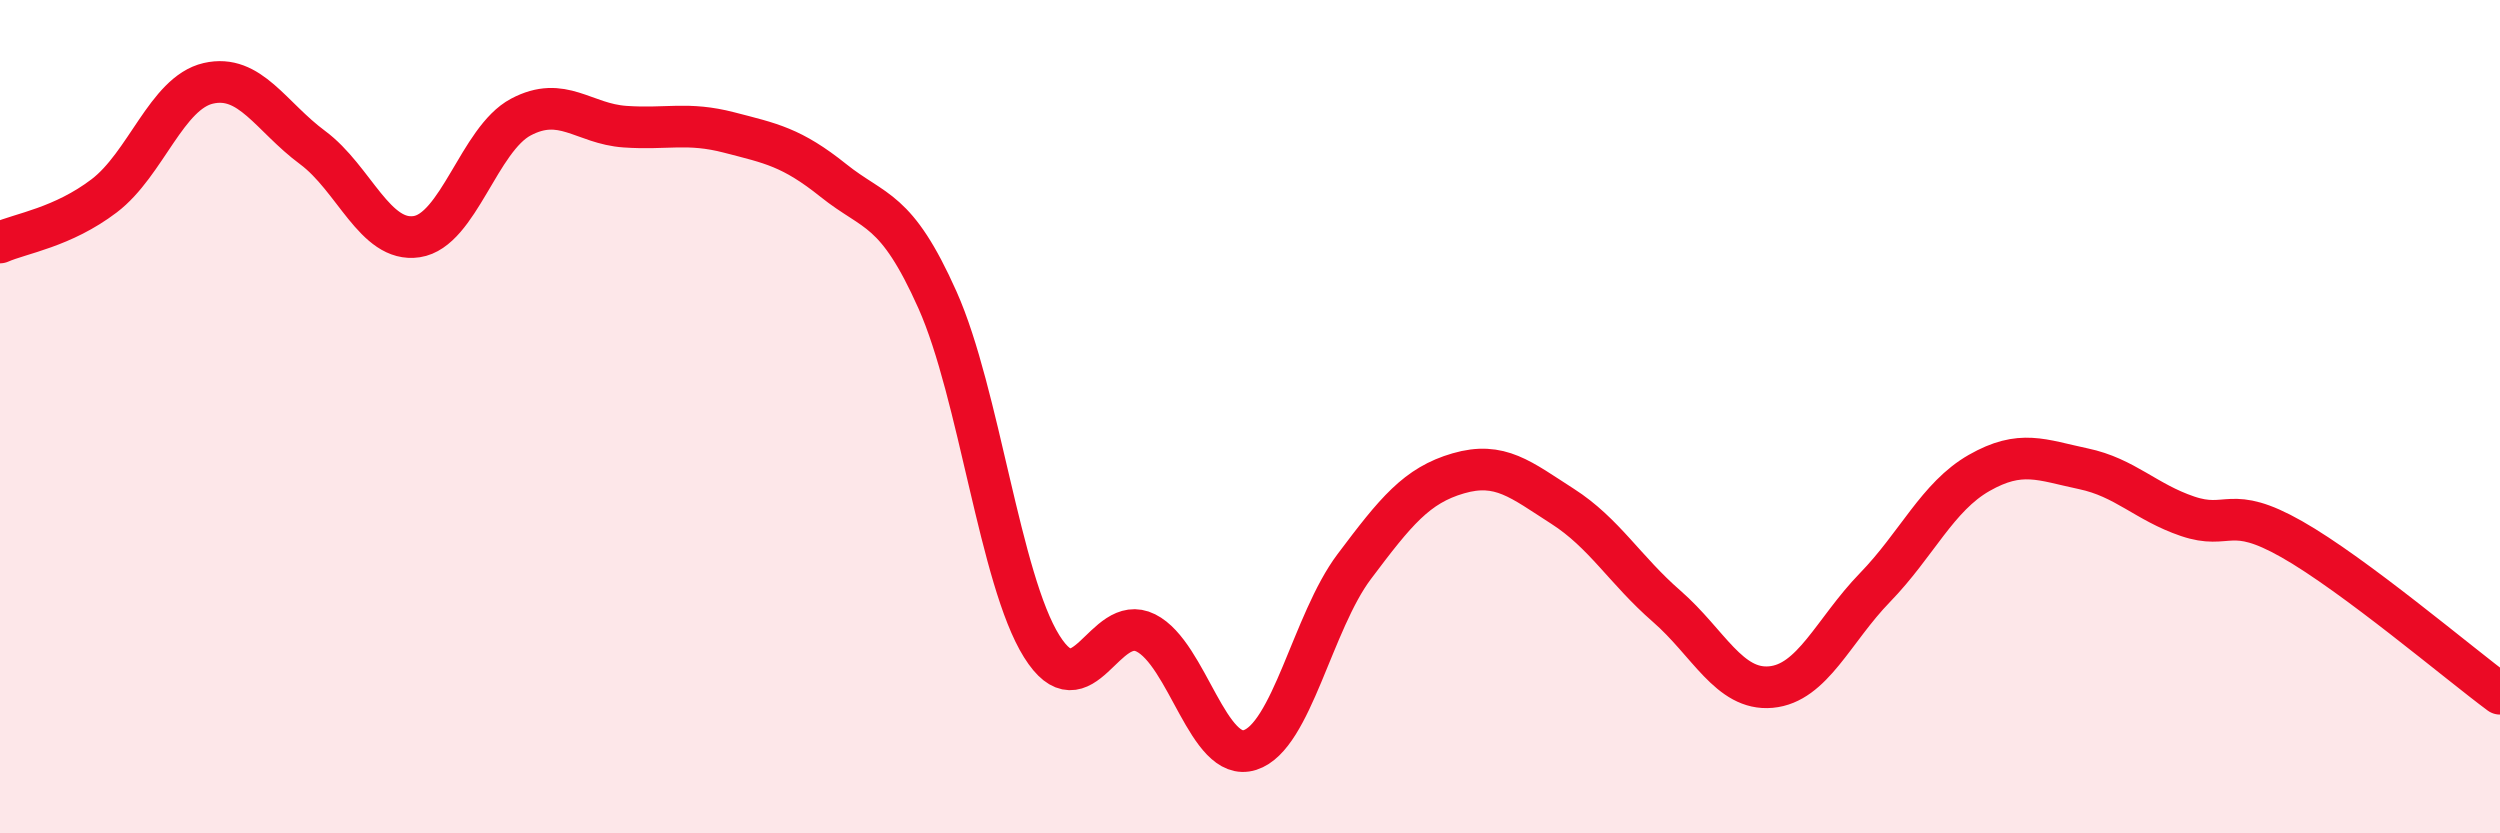 
    <svg width="60" height="20" viewBox="0 0 60 20" xmlns="http://www.w3.org/2000/svg">
      <path
        d="M 0,5.82 C 0.5,5.6 1.5,5.46 2.5,4.7 C 3.5,3.94 4,2.23 5,2 C 6,1.77 6.5,2.8 7.5,3.54 C 8.5,4.28 9,5.83 10,5.68 C 11,5.53 11.5,3.34 12.5,2.81 C 13.5,2.28 14,2.97 15,3.04 C 16,3.11 16.5,2.92 17.5,3.18 C 18.5,3.44 19,3.53 20,4.33 C 21,5.13 21.5,4.96 22.5,7.2 C 23.5,9.44 24,13.91 25,15.51 C 26,17.11 26.5,14.69 27.5,15.19 C 28.5,15.69 29,18.32 30,18 C 31,17.68 31.5,14.93 32.5,13.6 C 33.5,12.27 34,11.65 35,11.36 C 36,11.07 36.5,11.51 37.5,12.15 C 38.5,12.79 39,13.68 40,14.55 C 41,15.42 41.5,16.58 42.5,16.49 C 43.5,16.4 44,15.13 45,14.1 C 46,13.07 46.5,11.92 47.5,11.35 C 48.5,10.78 49,11.04 50,11.25 C 51,11.46 51.5,12.05 52.5,12.39 C 53.5,12.73 53.5,12.09 55,12.94 C 56.5,13.79 59,15.91 60,16.65L60 20L0 20Z"
        fill="#EB0A25"
        opacity="0.1"
        stroke-linecap="round"
        stroke-linejoin="round"
      />
      <path
        d="M 0,5.82 C 0.5,5.6 1.5,5.46 2.5,4.7 C 3.5,3.94 4,2.23 5,2 C 6,1.77 6.5,2.8 7.5,3.54 C 8.5,4.28 9,5.83 10,5.68 C 11,5.53 11.5,3.34 12.5,2.81 C 13.5,2.28 14,2.97 15,3.04 C 16,3.11 16.5,2.92 17.5,3.18 C 18.5,3.44 19,3.53 20,4.33 C 21,5.13 21.5,4.96 22.5,7.2 C 23.5,9.44 24,13.91 25,15.51 C 26,17.11 26.5,14.69 27.5,15.19 C 28.5,15.69 29,18.32 30,18 C 31,17.68 31.5,14.93 32.5,13.6 C 33.5,12.27 34,11.65 35,11.36 C 36,11.07 36.5,11.51 37.5,12.15 C 38.5,12.79 39,13.68 40,14.55 C 41,15.42 41.5,16.58 42.5,16.49 C 43.5,16.4 44,15.13 45,14.1 C 46,13.07 46.5,11.92 47.5,11.35 C 48.5,10.78 49,11.04 50,11.25 C 51,11.46 51.5,12.05 52.5,12.39 C 53.5,12.73 53.5,12.09 55,12.94 C 56.5,13.79 59,15.91 60,16.65"
        stroke="#EB0A25"
        stroke-width="1"
        fill="none"
        stroke-linecap="round"
        stroke-linejoin="round"
      />
    </svg>
  